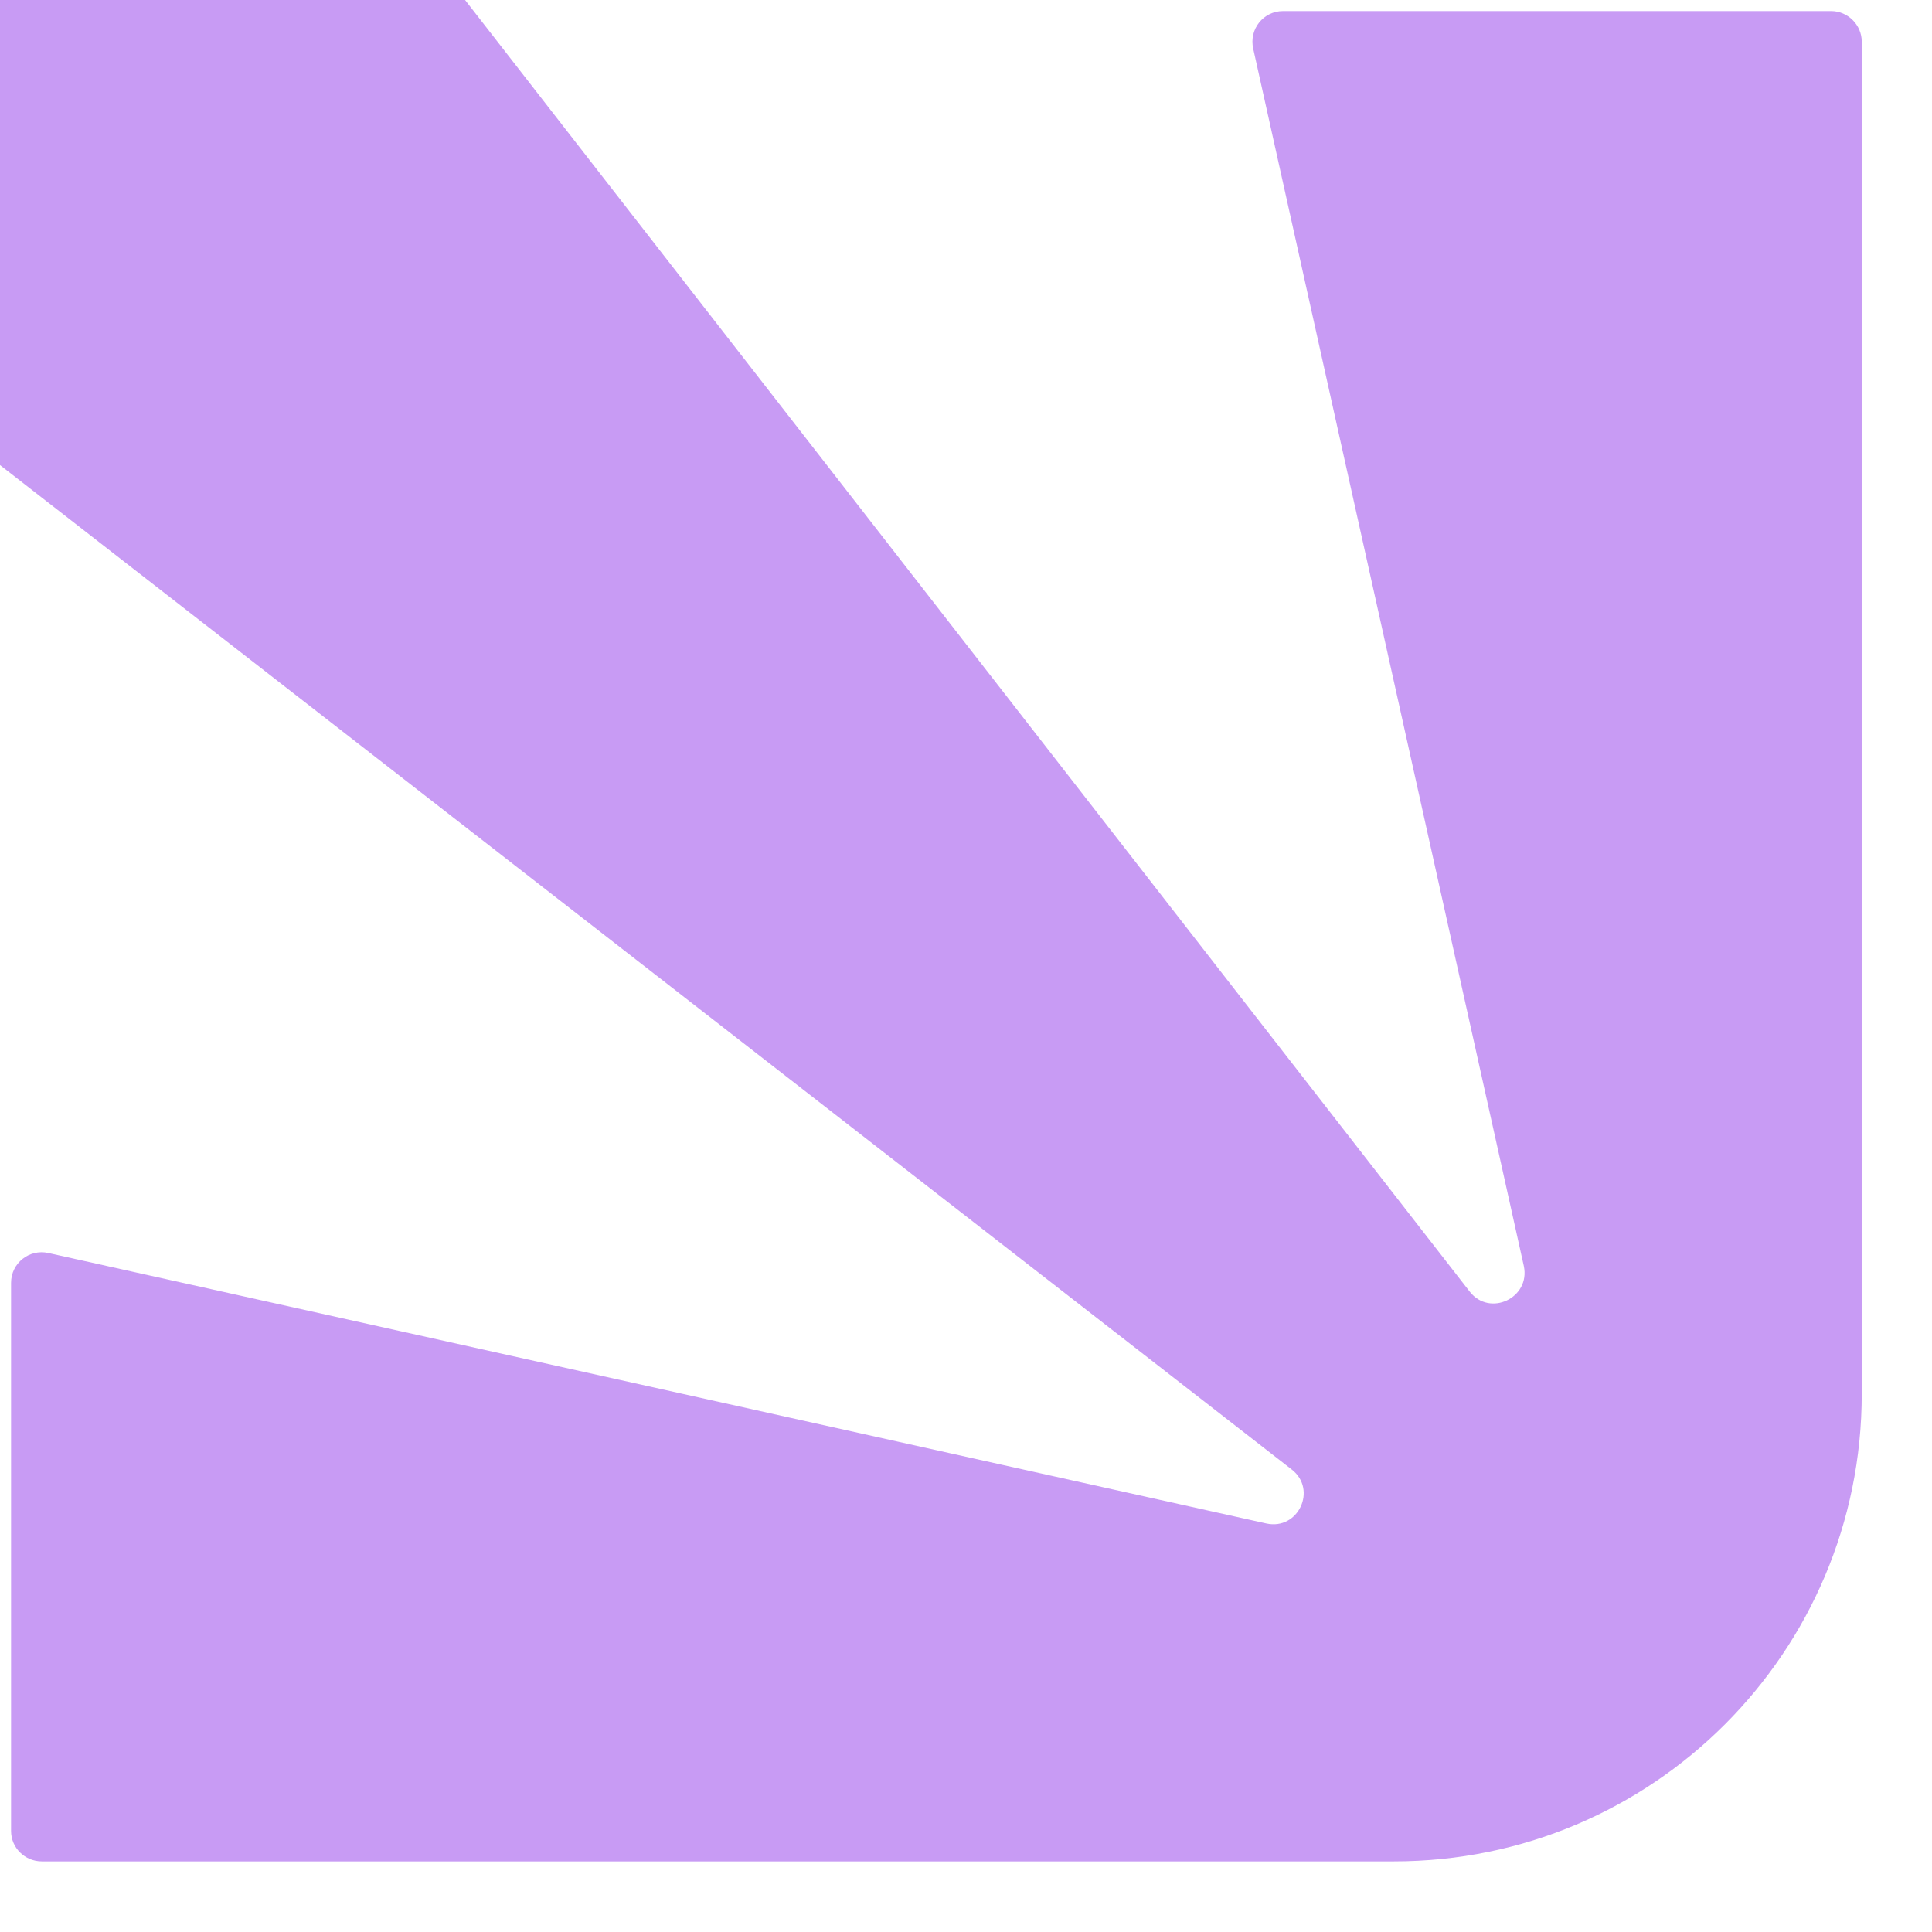 <svg width="11" height="11" viewBox="0 0 11 11" fill="none" xmlns="http://www.w3.org/2000/svg">
<path d="M8.676 7.208C8.715 7.39 8.482 7.5 8.368 7.354L2.648 9.79523e-06L-0 9.56376e-06L-0 2.648L7.355 8.367C7.501 8.481 7.392 8.714 7.21 8.674L0.275 7.134C0.166 7.11 0.063 7.192 0.063 7.304L0.063 10.425C0.063 10.52 0.141 10.598 0.238 10.598L7.937 10.598C9.408 10.598 10.6 9.407 10.6 7.936L10.6 0.237C10.6 0.142 10.521 0.063 10.426 0.063L7.305 0.063C7.193 0.063 7.111 0.166 7.135 0.276L8.676 7.208Z" fill="#C89BF4"/>
</svg>
